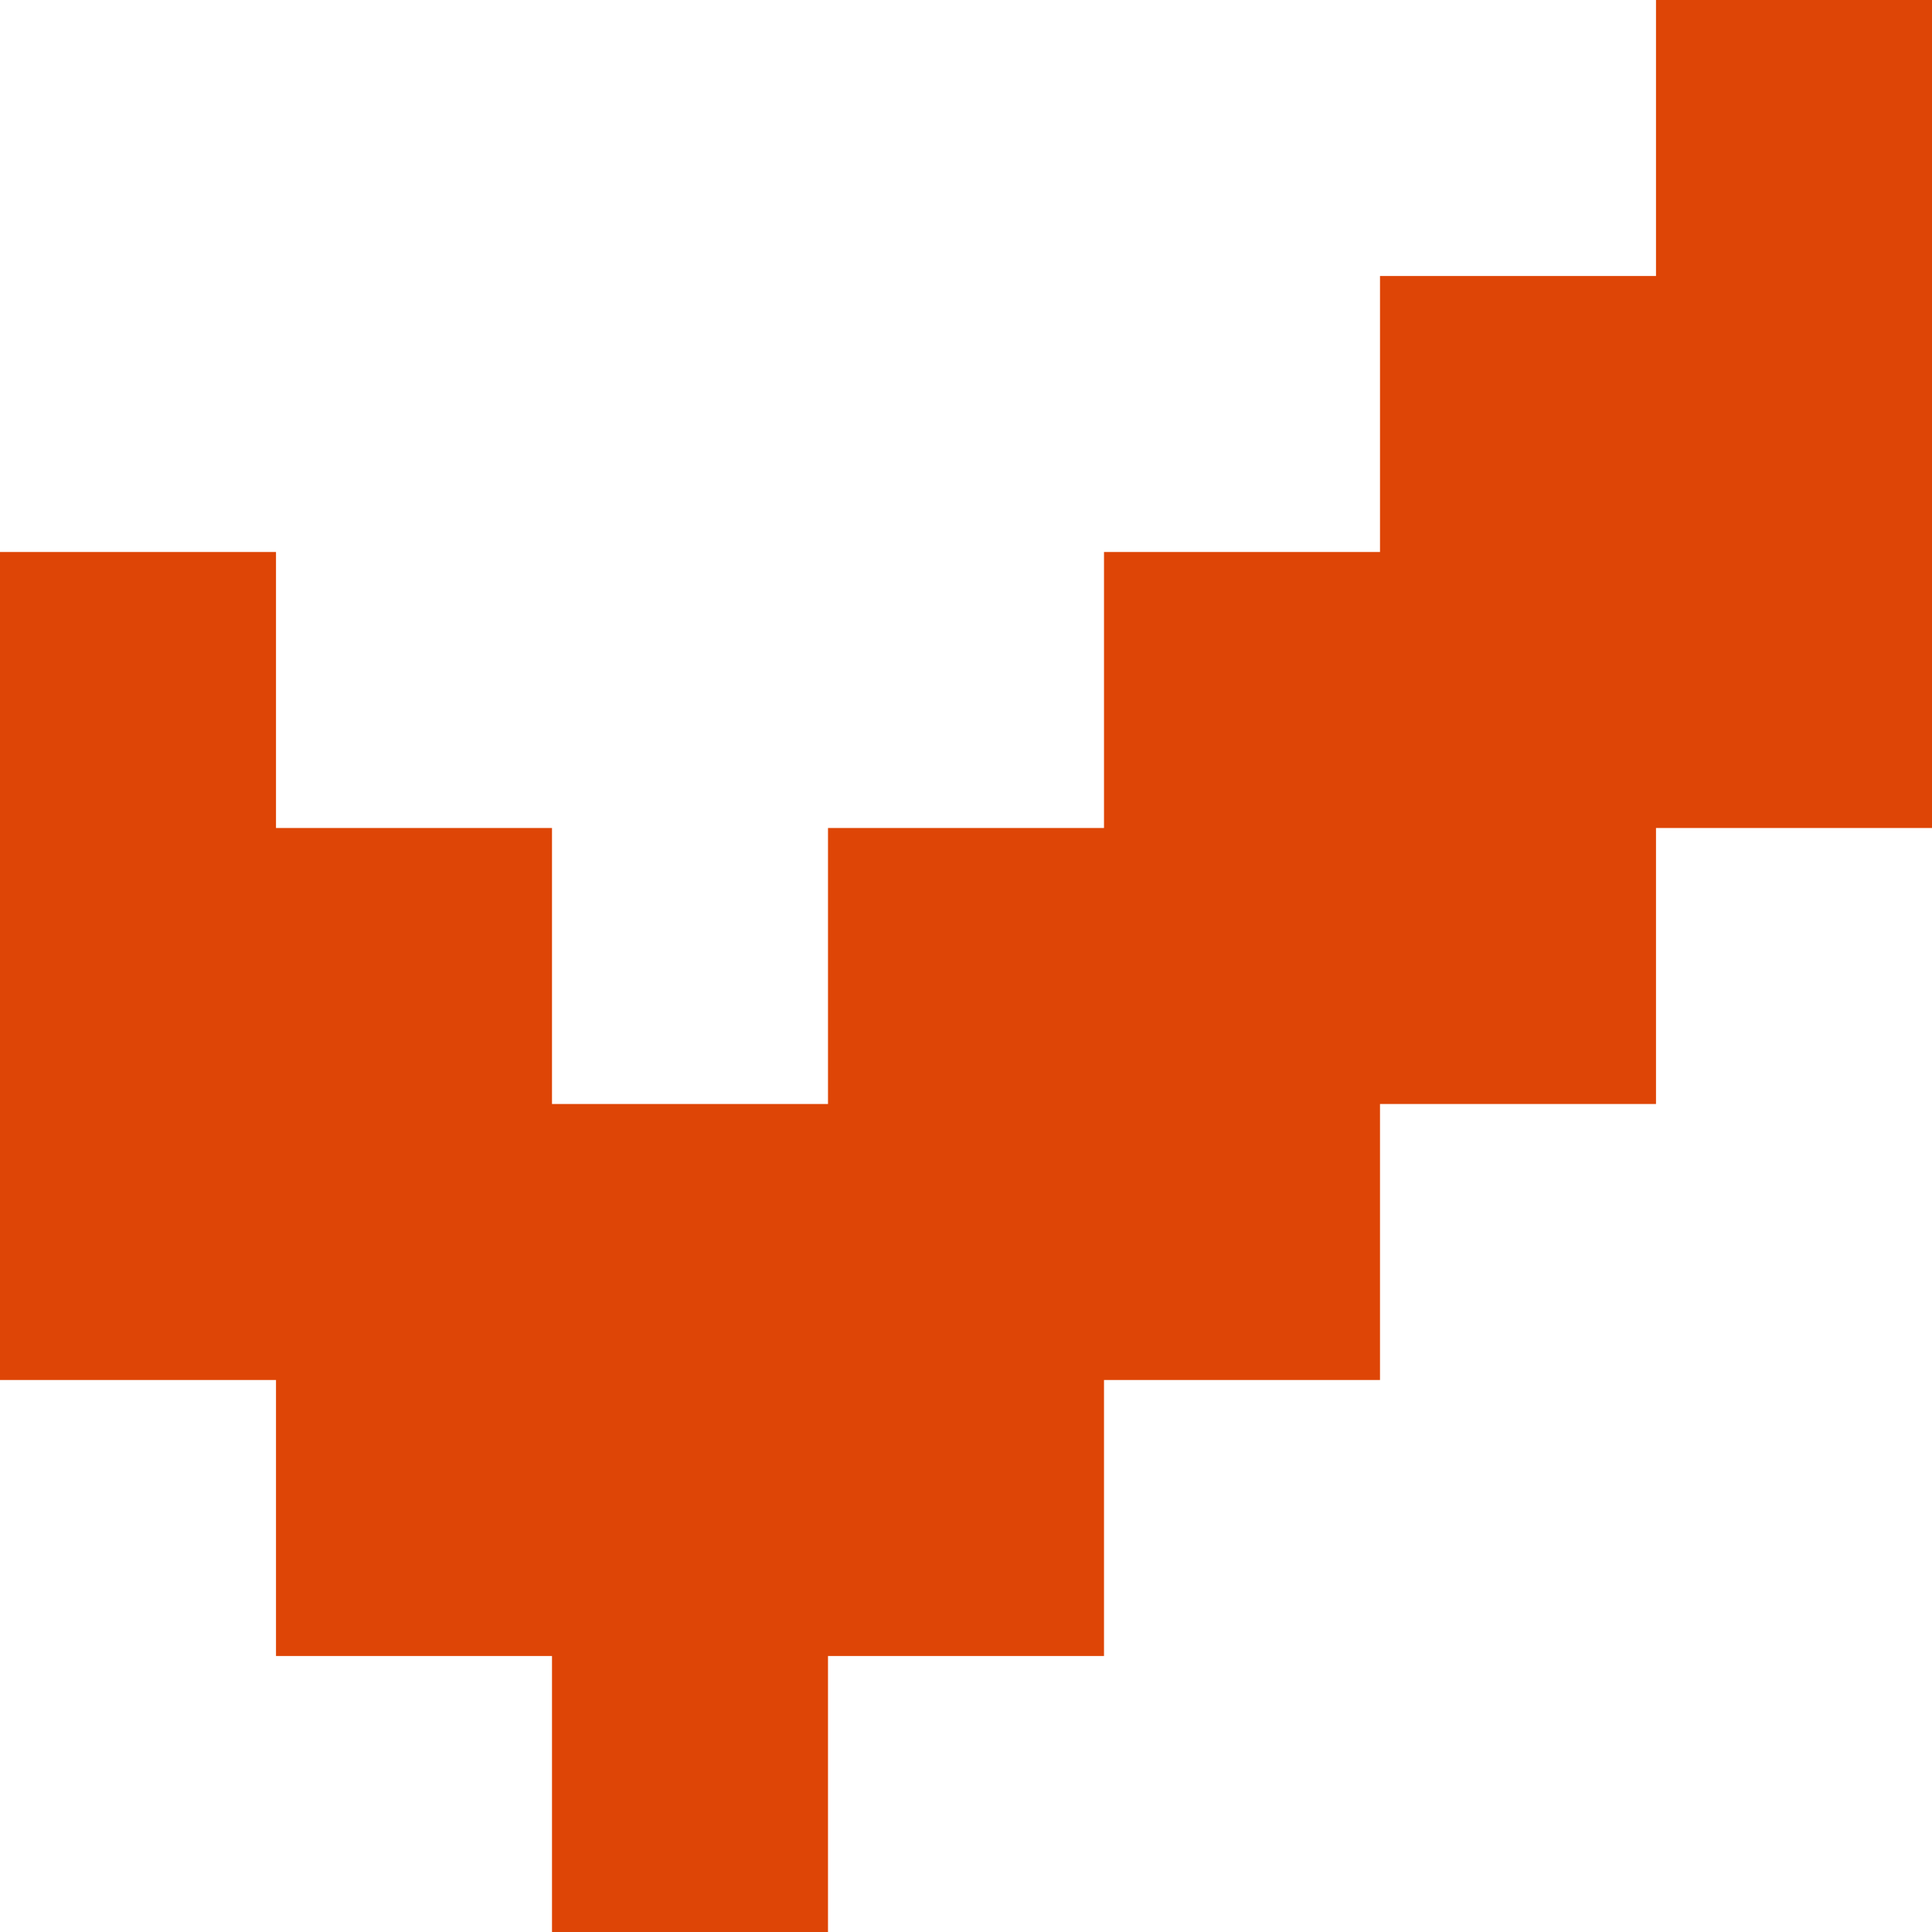 <svg width="7" height="7" viewBox="0 0 7 7" fill="none"
     xmlns="http://www.w3.org/2000/svg">
    <path fill-rule="evenodd" clip-rule="evenodd"
          d="M7 0H6V1H5V2H4V3H3V4H2V3H1V2H0V5H1V6H2V7H3V6H4V5H5V4H6V3H7V0Z"
          fill="rgb(222, 69, 06)"/>
</svg>
